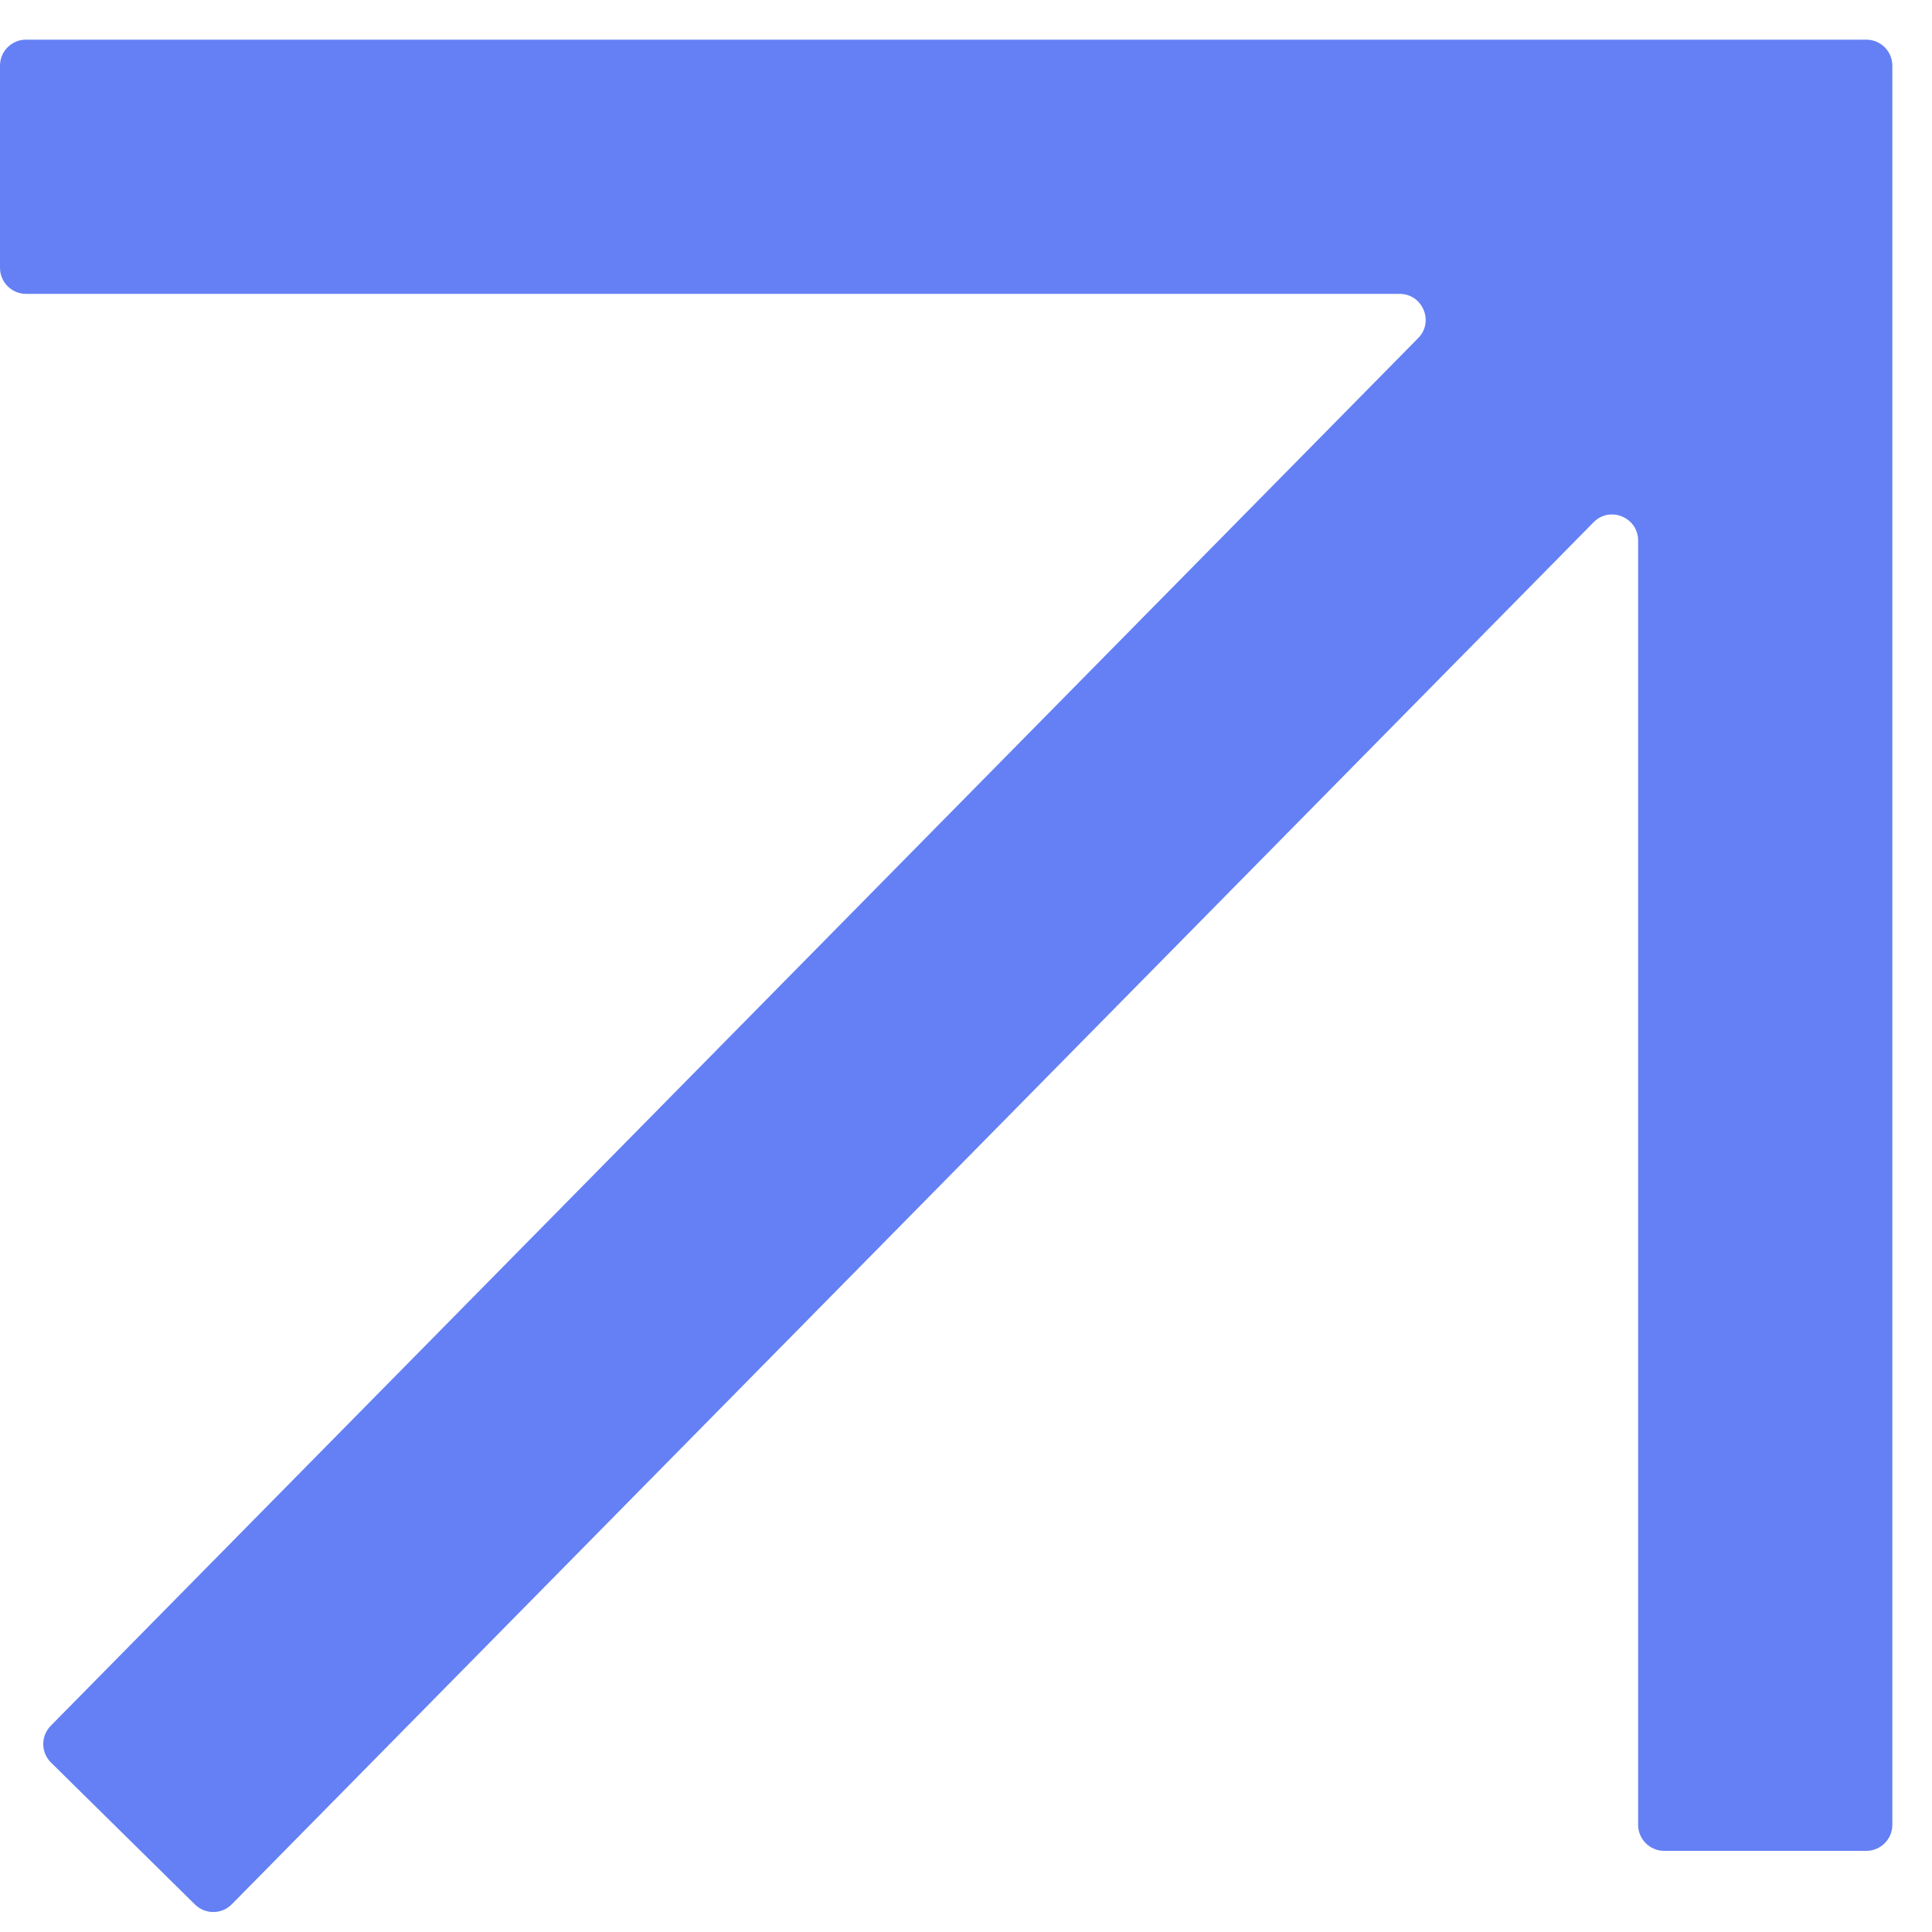 <?xml version="1.0" encoding="UTF-8"?> <svg xmlns="http://www.w3.org/2000/svg" width="19" height="19" viewBox="0 0 19 19" fill="none"> <path fill-rule="evenodd" clip-rule="evenodd" d="M13.947 3.325C14.106 3.164 13.991 2.89 13.764 2.89H0.256C0.115 2.89 0 2.775 0 2.634V0.646C0 0.504 0.115 0.39 0.256 0.39H17.36H18.354C18.495 0.39 18.61 0.504 18.61 0.646V1.64V17.946C18.61 18.087 18.495 18.202 18.354 18.202H16.366C16.225 18.202 16.11 18.087 16.11 17.946V5.316C16.11 5.087 15.832 4.973 15.672 5.136L2.28 18.727C2.181 18.828 2.019 18.829 1.918 18.73L0.502 17.334C0.401 17.235 0.4 17.073 0.499 16.972L13.947 3.325Z" fill="#6480F4"></path> </svg> 